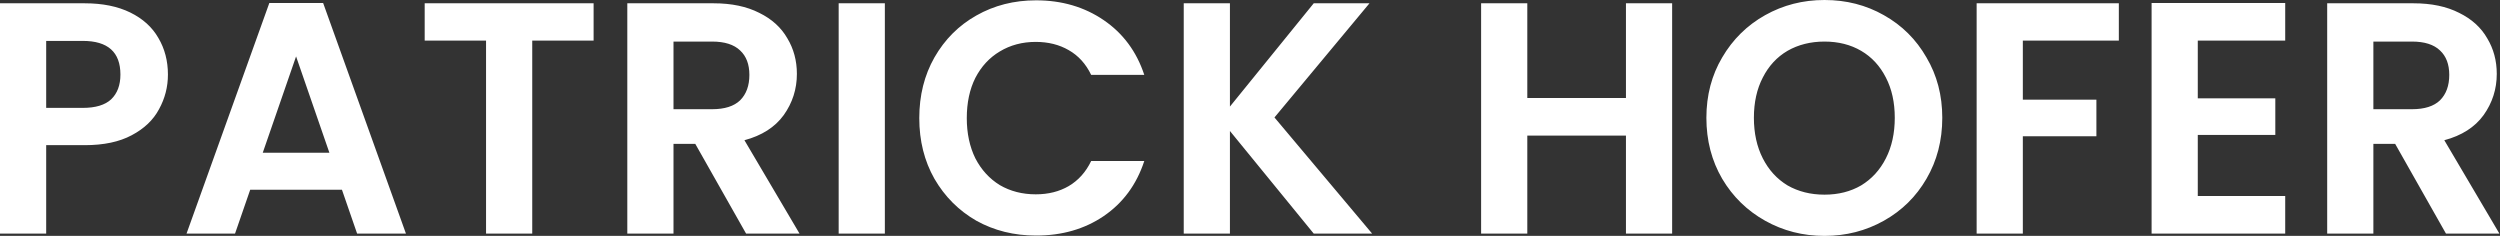 <?xml version="1.0" encoding="utf-8"?>
<svg xmlns="http://www.w3.org/2000/svg" fill="none" height="286" viewBox="0 0 3031 286" width="3031">
<rect x="0" y="0" width="3031" height="286" fill="#333333" stroke="none"/>
<path d="M203.6 90.399C203.6 105.333 200 119.333 192.8 132.399C185.867 145.466 174.8 155.999 159.6 163.999C144.667 171.999 125.733 175.999 102.8 175.999H56V283.199H2.67029e-05V3.999H102.8C124.4 3.999 142.8 7.733 158 15.199C173.2 22.666 184.533 32.932 192 45.999C199.733 59.066 203.6 73.866 203.6 90.399ZM100.4 130.799C115.867 130.799 127.333 127.333 134.8 120.399C142.267 113.199 146 103.199 146 90.399C146 63.199 130.8 49.599 100.4 49.599H56V130.799H100.4ZM414.559 229.999H303.359L284.959 283.199H226.159L326.559 3.599H391.759L492.159 283.199H432.959L414.559 229.999ZM399.359 185.199L358.959 68.399L318.559 185.199H399.359ZM719.688 3.999V49.199H645.288V283.199H589.288V49.199H514.888V3.999H719.688ZM904.547 283.199L842.947 174.399H816.547V283.199H760.547V3.999H865.347C886.947 3.999 905.347 7.866 920.547 15.599C935.747 23.066 947.08 33.333 954.547 46.399C962.28 59.199 966.147 73.599 966.147 89.599C966.147 107.999 960.814 124.666 950.147 139.599C939.48 154.266 923.614 164.399 902.547 169.999L969.347 283.199H904.547ZM816.547 132.399H863.347C878.547 132.399 889.88 128.799 897.347 121.599C904.814 114.133 908.547 103.866 908.547 90.799C908.547 77.999 904.814 68.132 897.347 61.199C889.88 53.999 878.547 50.399 863.347 50.399H816.547V132.399ZM1072.8 3.999V283.199H1016.8V3.999H1072.8ZM1114.53 143.199C1114.53 115.733 1120.66 91.199 1132.93 69.599C1145.46 47.733 1162.39 30.799 1183.73 18.799C1205.33 6.533 1229.46 0.399 1256.13 0.399C1287.33 0.399 1314.66 8.399 1338.13 24.399C1361.59 40.399 1377.99 62.532 1387.33 90.799H1322.93C1316.53 77.466 1307.46 67.466 1295.73 60.799C1284.26 54.133 1270.93 50.799 1255.73 50.799C1239.46 50.799 1224.93 54.666 1212.13 62.399C1199.59 69.866 1189.73 80.532 1182.53 94.399C1175.59 108.266 1172.13 124.533 1172.13 143.199C1172.13 161.599 1175.59 177.866 1182.53 191.999C1189.73 205.866 1199.59 216.666 1212.13 224.399C1224.93 231.866 1239.46 235.599 1255.73 235.599C1270.93 235.599 1284.26 232.266 1295.73 225.599C1307.46 218.666 1316.53 208.533 1322.93 195.199H1387.33C1377.99 223.733 1361.59 245.999 1338.13 261.999C1314.93 277.733 1287.59 285.599 1256.13 285.599C1229.46 285.599 1205.33 279.599 1183.73 267.599C1162.39 255.333 1145.46 238.399 1132.93 216.799C1120.66 195.199 1114.53 170.666 1114.53 143.199ZM1592.76 283.199L1491.16 158.799V283.199H1435.16V3.999H1491.16V129.199L1592.76 3.999H1660.36L1545.16 142.399L1663.56 283.199H1592.76ZM2027.3 3.999V283.199H1971.3V164.399H1851.7V283.199H1795.7V3.999H1851.7V118.799H1971.3V3.999H2027.3ZM2212.02 285.999C2185.89 285.999 2161.89 279.866 2140.02 267.599C2118.16 255.333 2100.82 238.399 2088.02 216.799C2075.22 194.933 2068.82 170.266 2068.82 142.799C2068.82 115.599 2075.22 91.199 2088.02 69.599C2100.82 47.733 2118.16 30.666 2140.02 18.399C2161.89 6.133 2185.89 -0.001 2212.02 -0.001C2238.42 -0.001 2262.42 6.133 2284.02 18.399C2305.89 30.666 2323.09 47.733 2335.62 69.599C2348.42 91.199 2354.82 115.599 2354.82 142.799C2354.82 170.266 2348.42 194.933 2335.62 216.799C2323.09 238.399 2305.89 255.333 2284.02 267.599C2262.16 279.866 2238.16 285.999 2212.02 285.999ZM2212.02 235.999C2228.82 235.999 2243.62 232.266 2256.42 224.799C2269.22 217.066 2279.22 206.133 2286.42 191.999C2293.62 177.866 2297.22 161.466 2297.22 142.799C2297.22 124.133 2293.62 107.866 2286.42 93.999C2279.22 79.866 2269.22 69.066 2256.42 61.599C2243.62 54.133 2228.82 50.399 2212.02 50.399C2195.22 50.399 2180.29 54.133 2167.22 61.599C2154.42 69.066 2144.42 79.866 2137.22 93.999C2130.02 107.866 2126.42 124.133 2126.42 142.799C2126.42 161.466 2130.02 177.866 2137.22 191.999C2144.42 206.133 2154.42 217.066 2167.22 224.799C2180.29 232.266 2195.22 235.999 2212.02 235.999ZM2568.88 3.999V49.199H2452.48V120.799H2541.68V165.199H2452.48V283.199H2396.48V3.999H2568.88ZM2664.59 49.199V119.199H2758.59V163.599H2664.59V237.599H2770.59V283.199H2608.59V3.599H2770.59V49.199H2664.59ZM2965.48 283.199L2903.88 174.399H2877.48V283.199H2821.48V3.999H2926.28C2947.88 3.999 2966.28 7.866 2981.48 15.599C2996.68 23.066 3008.02 33.333 3015.48 46.399C3023.22 59.199 3027.08 73.599 3027.08 89.599C3027.08 107.999 3021.75 124.666 3011.08 139.599C3000.42 154.266 2984.55 164.399 2963.48 169.999L3030.28 283.199H2965.48ZM2877.48 132.399H2924.28C2939.48 132.399 2950.82 128.799 2958.28 121.599C2965.75 114.133 2969.48 103.866 2969.48 90.799C2969.48 77.999 2965.75 68.132 2958.28 61.199C2950.82 53.999 2939.48 50.399 2924.28 50.399H2877.48V132.399Z" fill="white"/>
</svg>